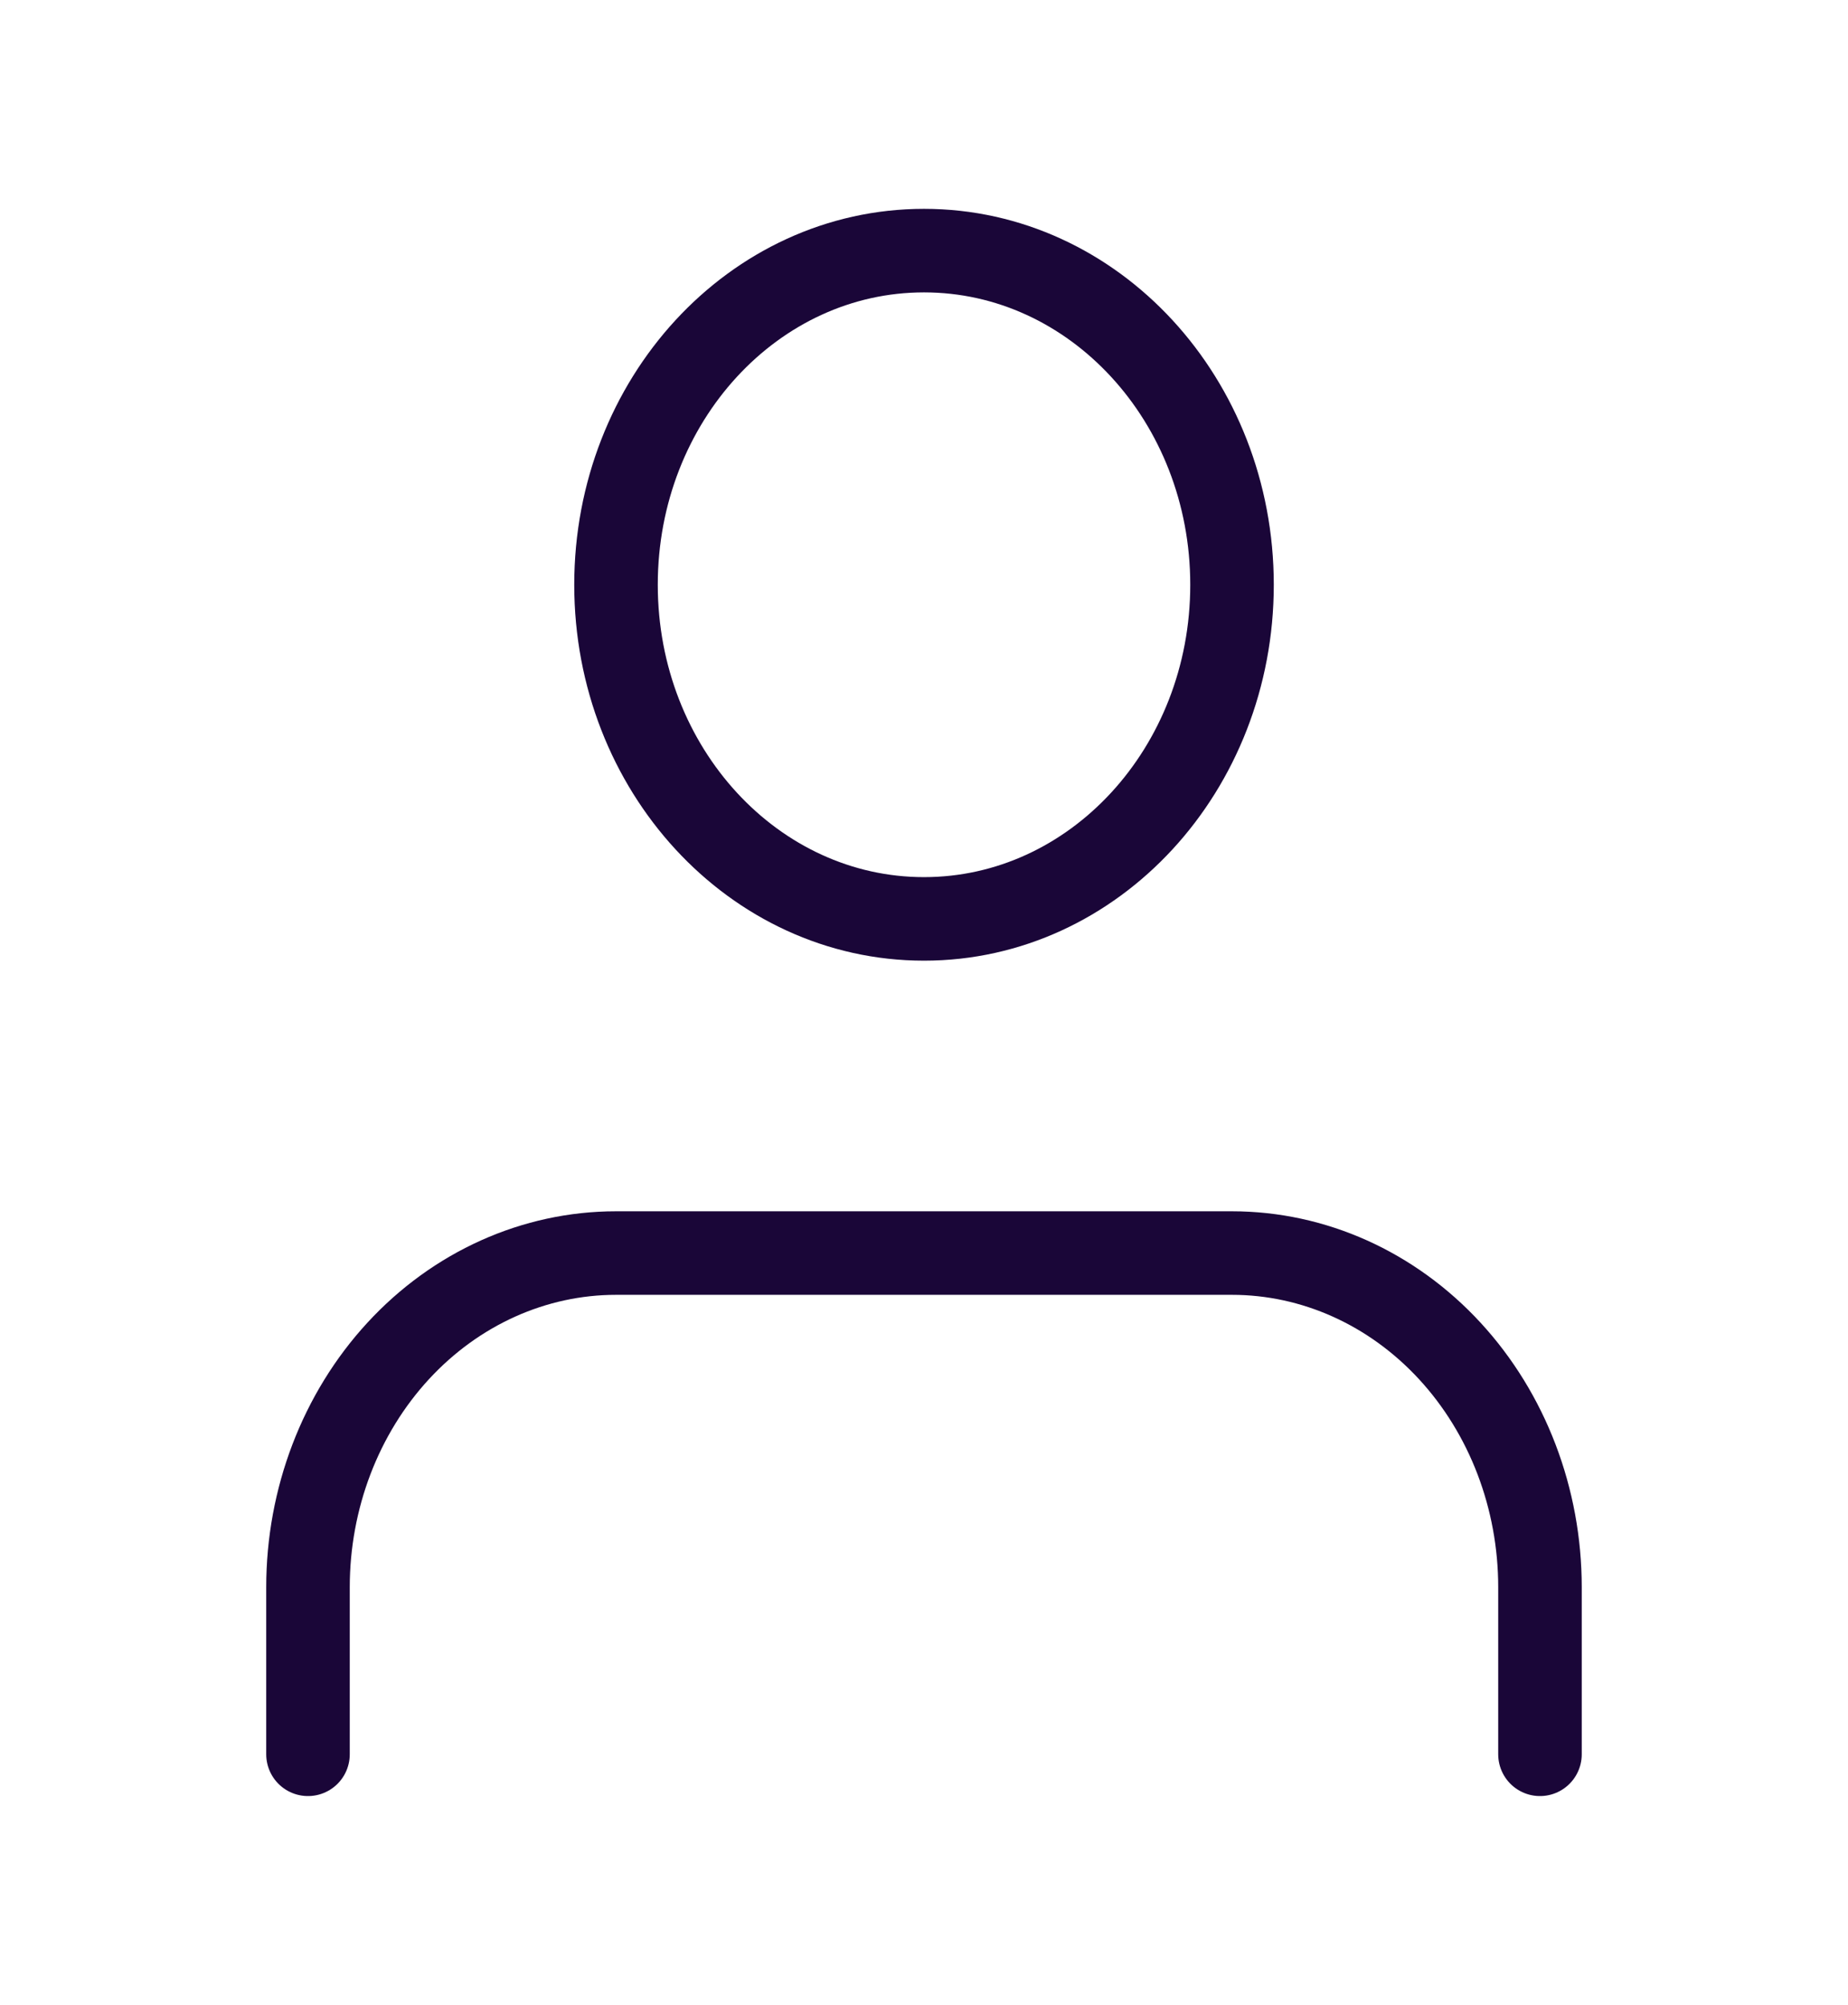 <svg width="59" height="64" viewBox="0 0 59 64" fill="none" xmlns="http://www.w3.org/2000/svg">
<path d="M49.166 56V50.667C49.166 47.838 48.13 45.125 46.286 43.124C44.442 41.124 41.941 40 39.333 40H19.666C17.058 40 14.557 41.124 12.713 43.124C10.869 45.125 9.833 47.838 9.833 50.667V56" stroke="#1A0638" stroke-width="2.667" stroke-linecap="round" stroke-linejoin="round"/>
<path d="M29.5 29.333C34.931 29.333 39.334 24.558 39.334 18.667C39.334 12.776 34.931 8 29.5 8C24.07 8 19.667 12.776 19.667 18.667C19.667 24.558 24.07 29.333 29.5 29.333Z" stroke="#1A0638" stroke-width="2.667" stroke-linecap="round" stroke-linejoin="round"/>
</svg>
